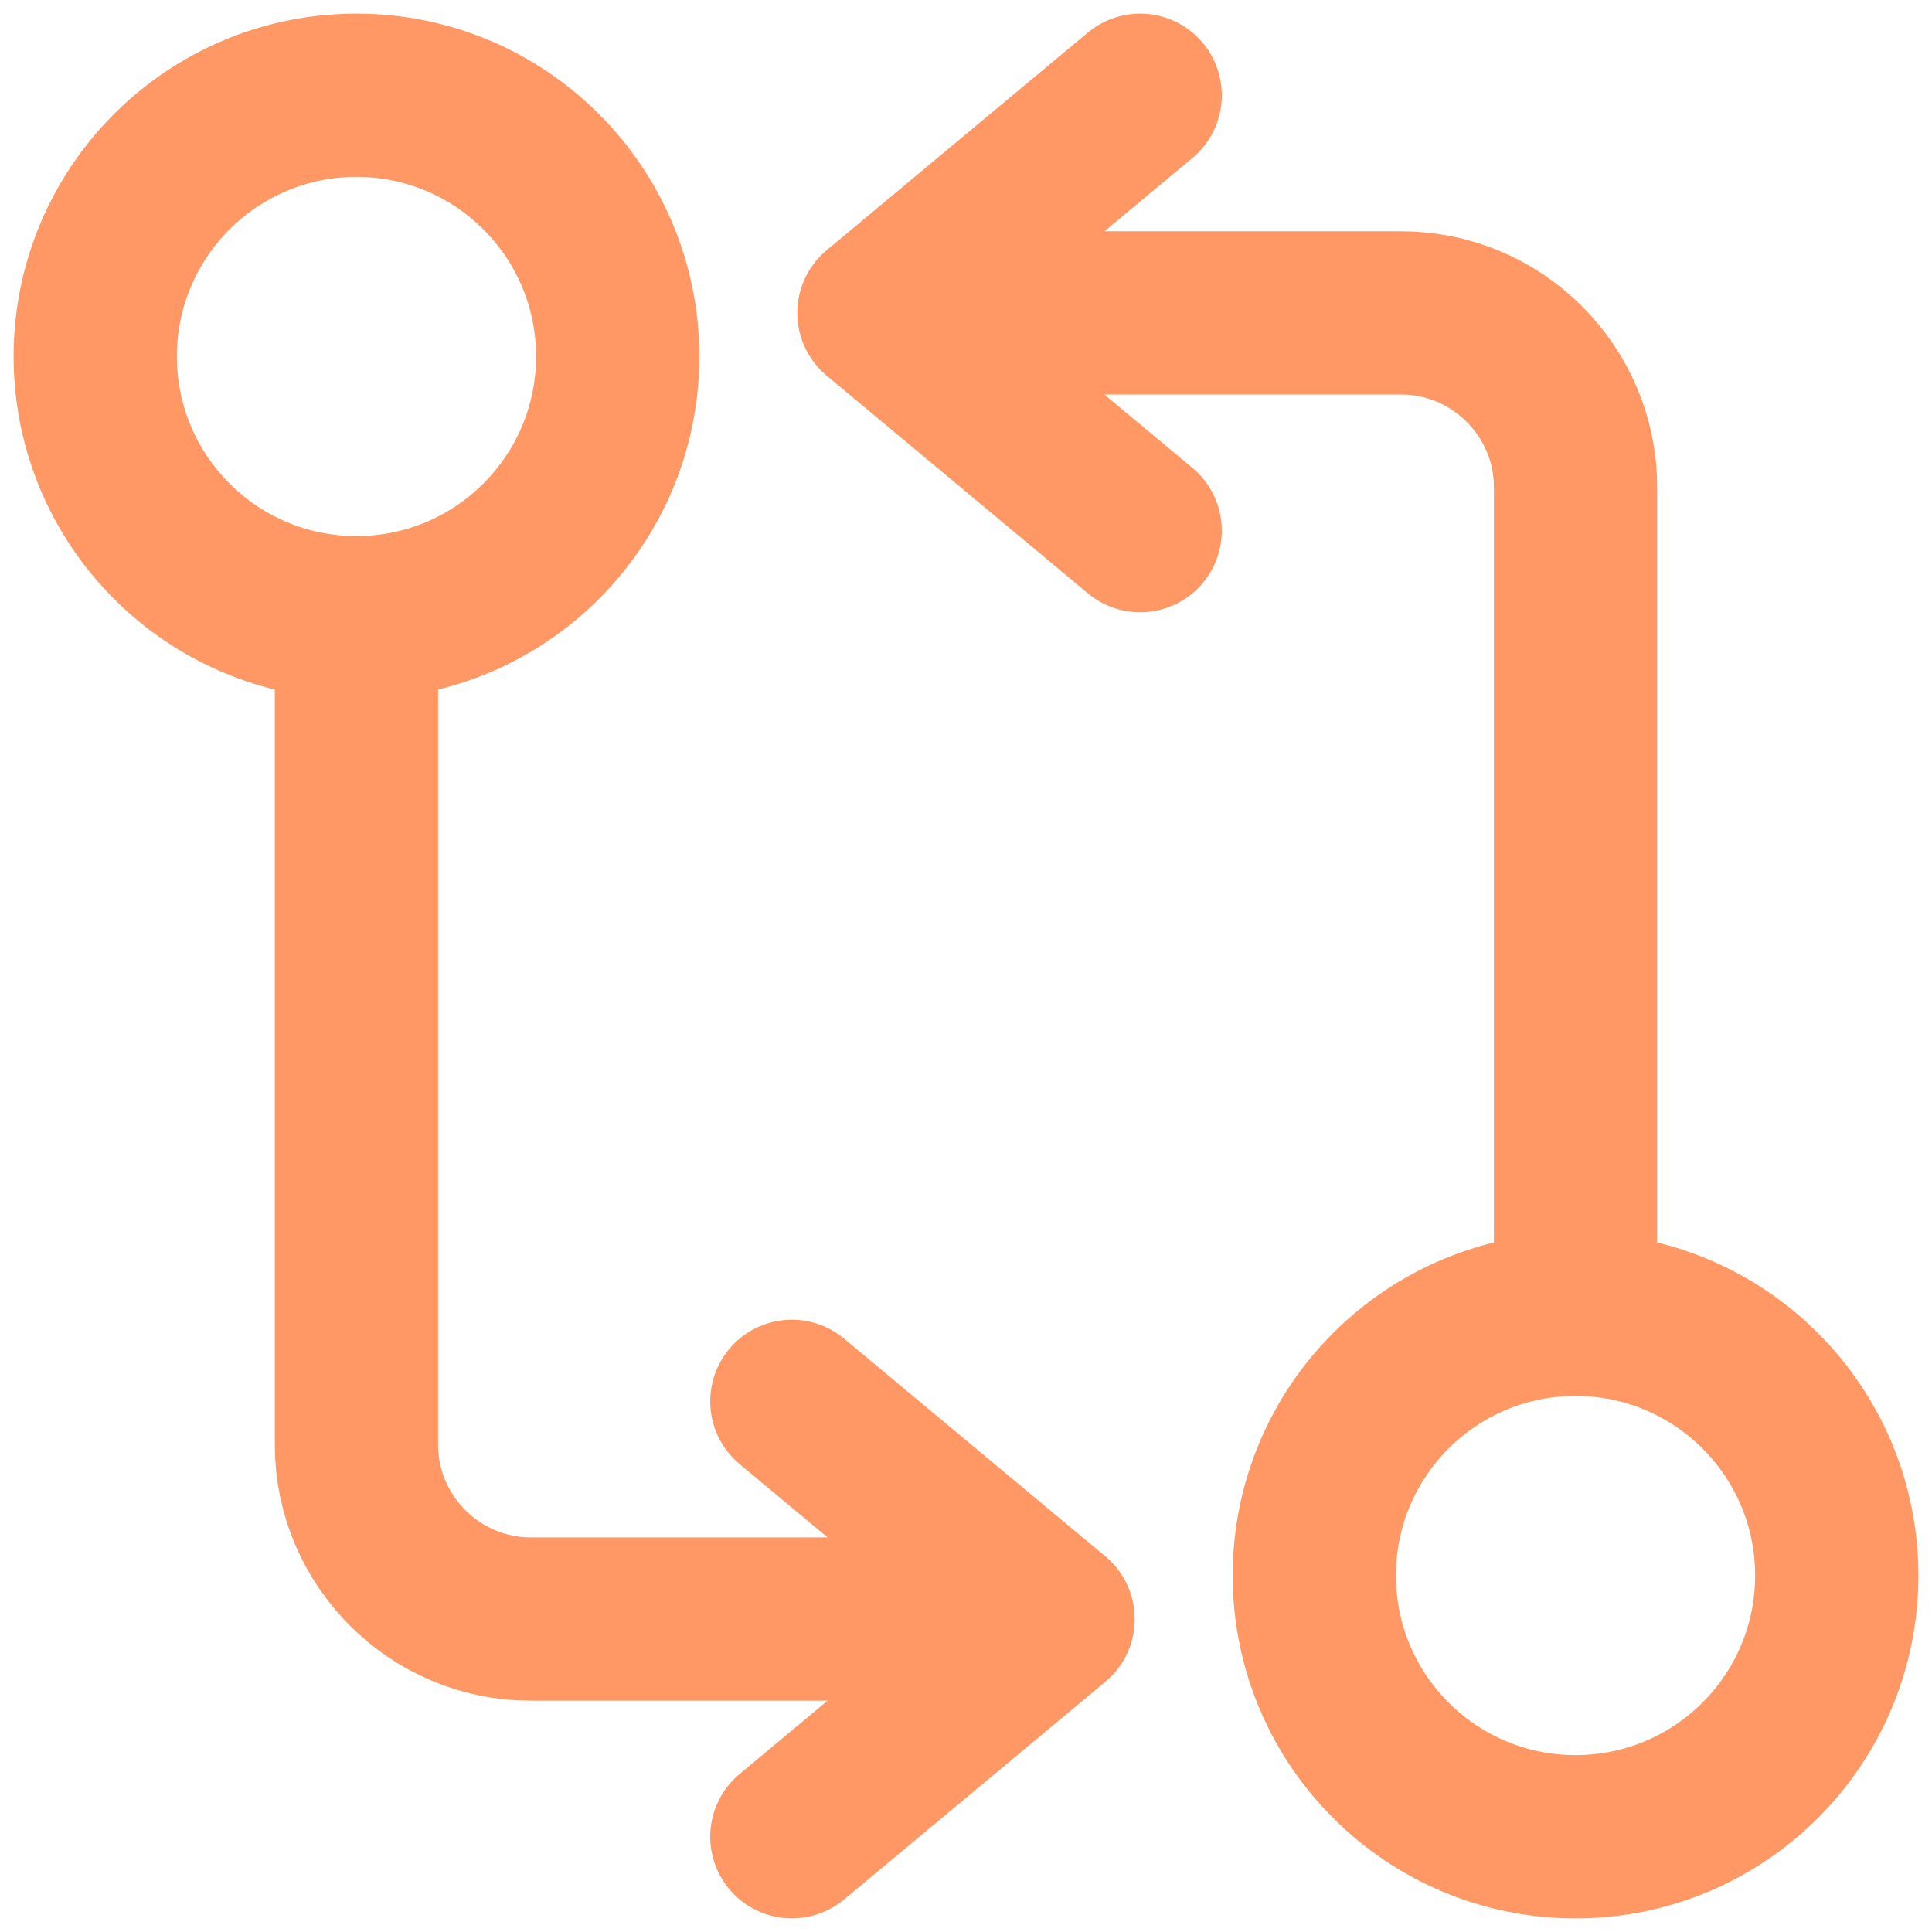 <svg width="71" height="71" viewBox="0 0 71 71" fill="none" xmlns="http://www.w3.org/2000/svg">
<path d="M57.9 48.3V17.9C57.9 14.38 55.02 11.5 51.5 11.5H33.9M57.9 48.3C52.598 48.3 48.3 52.598 48.3 57.9C48.3 63.202 52.598 67.5 57.9 67.5C63.202 67.5 67.5 63.202 67.5 57.9C67.5 52.598 63.202 48.3 57.9 48.3ZM41.9 3.5L32.3 11.5L41.9 19.5M13.1 22.7V53.099C13.1 56.619 15.98 59.499 19.5 59.499H37.1M13.1 22.7C18.402 22.7 22.7 18.402 22.7 13.1C22.7 7.798 18.402 3.5 13.1 3.5C7.798 3.5 3.5 7.798 3.5 13.1C3.5 18.402 7.798 22.7 13.1 22.7ZM29.1 67.499L38.7 59.499L29.1 51.499" stroke="#FF9864" stroke-width="6" stroke-linecap="round" stroke-linejoin="round"/>
</svg>
